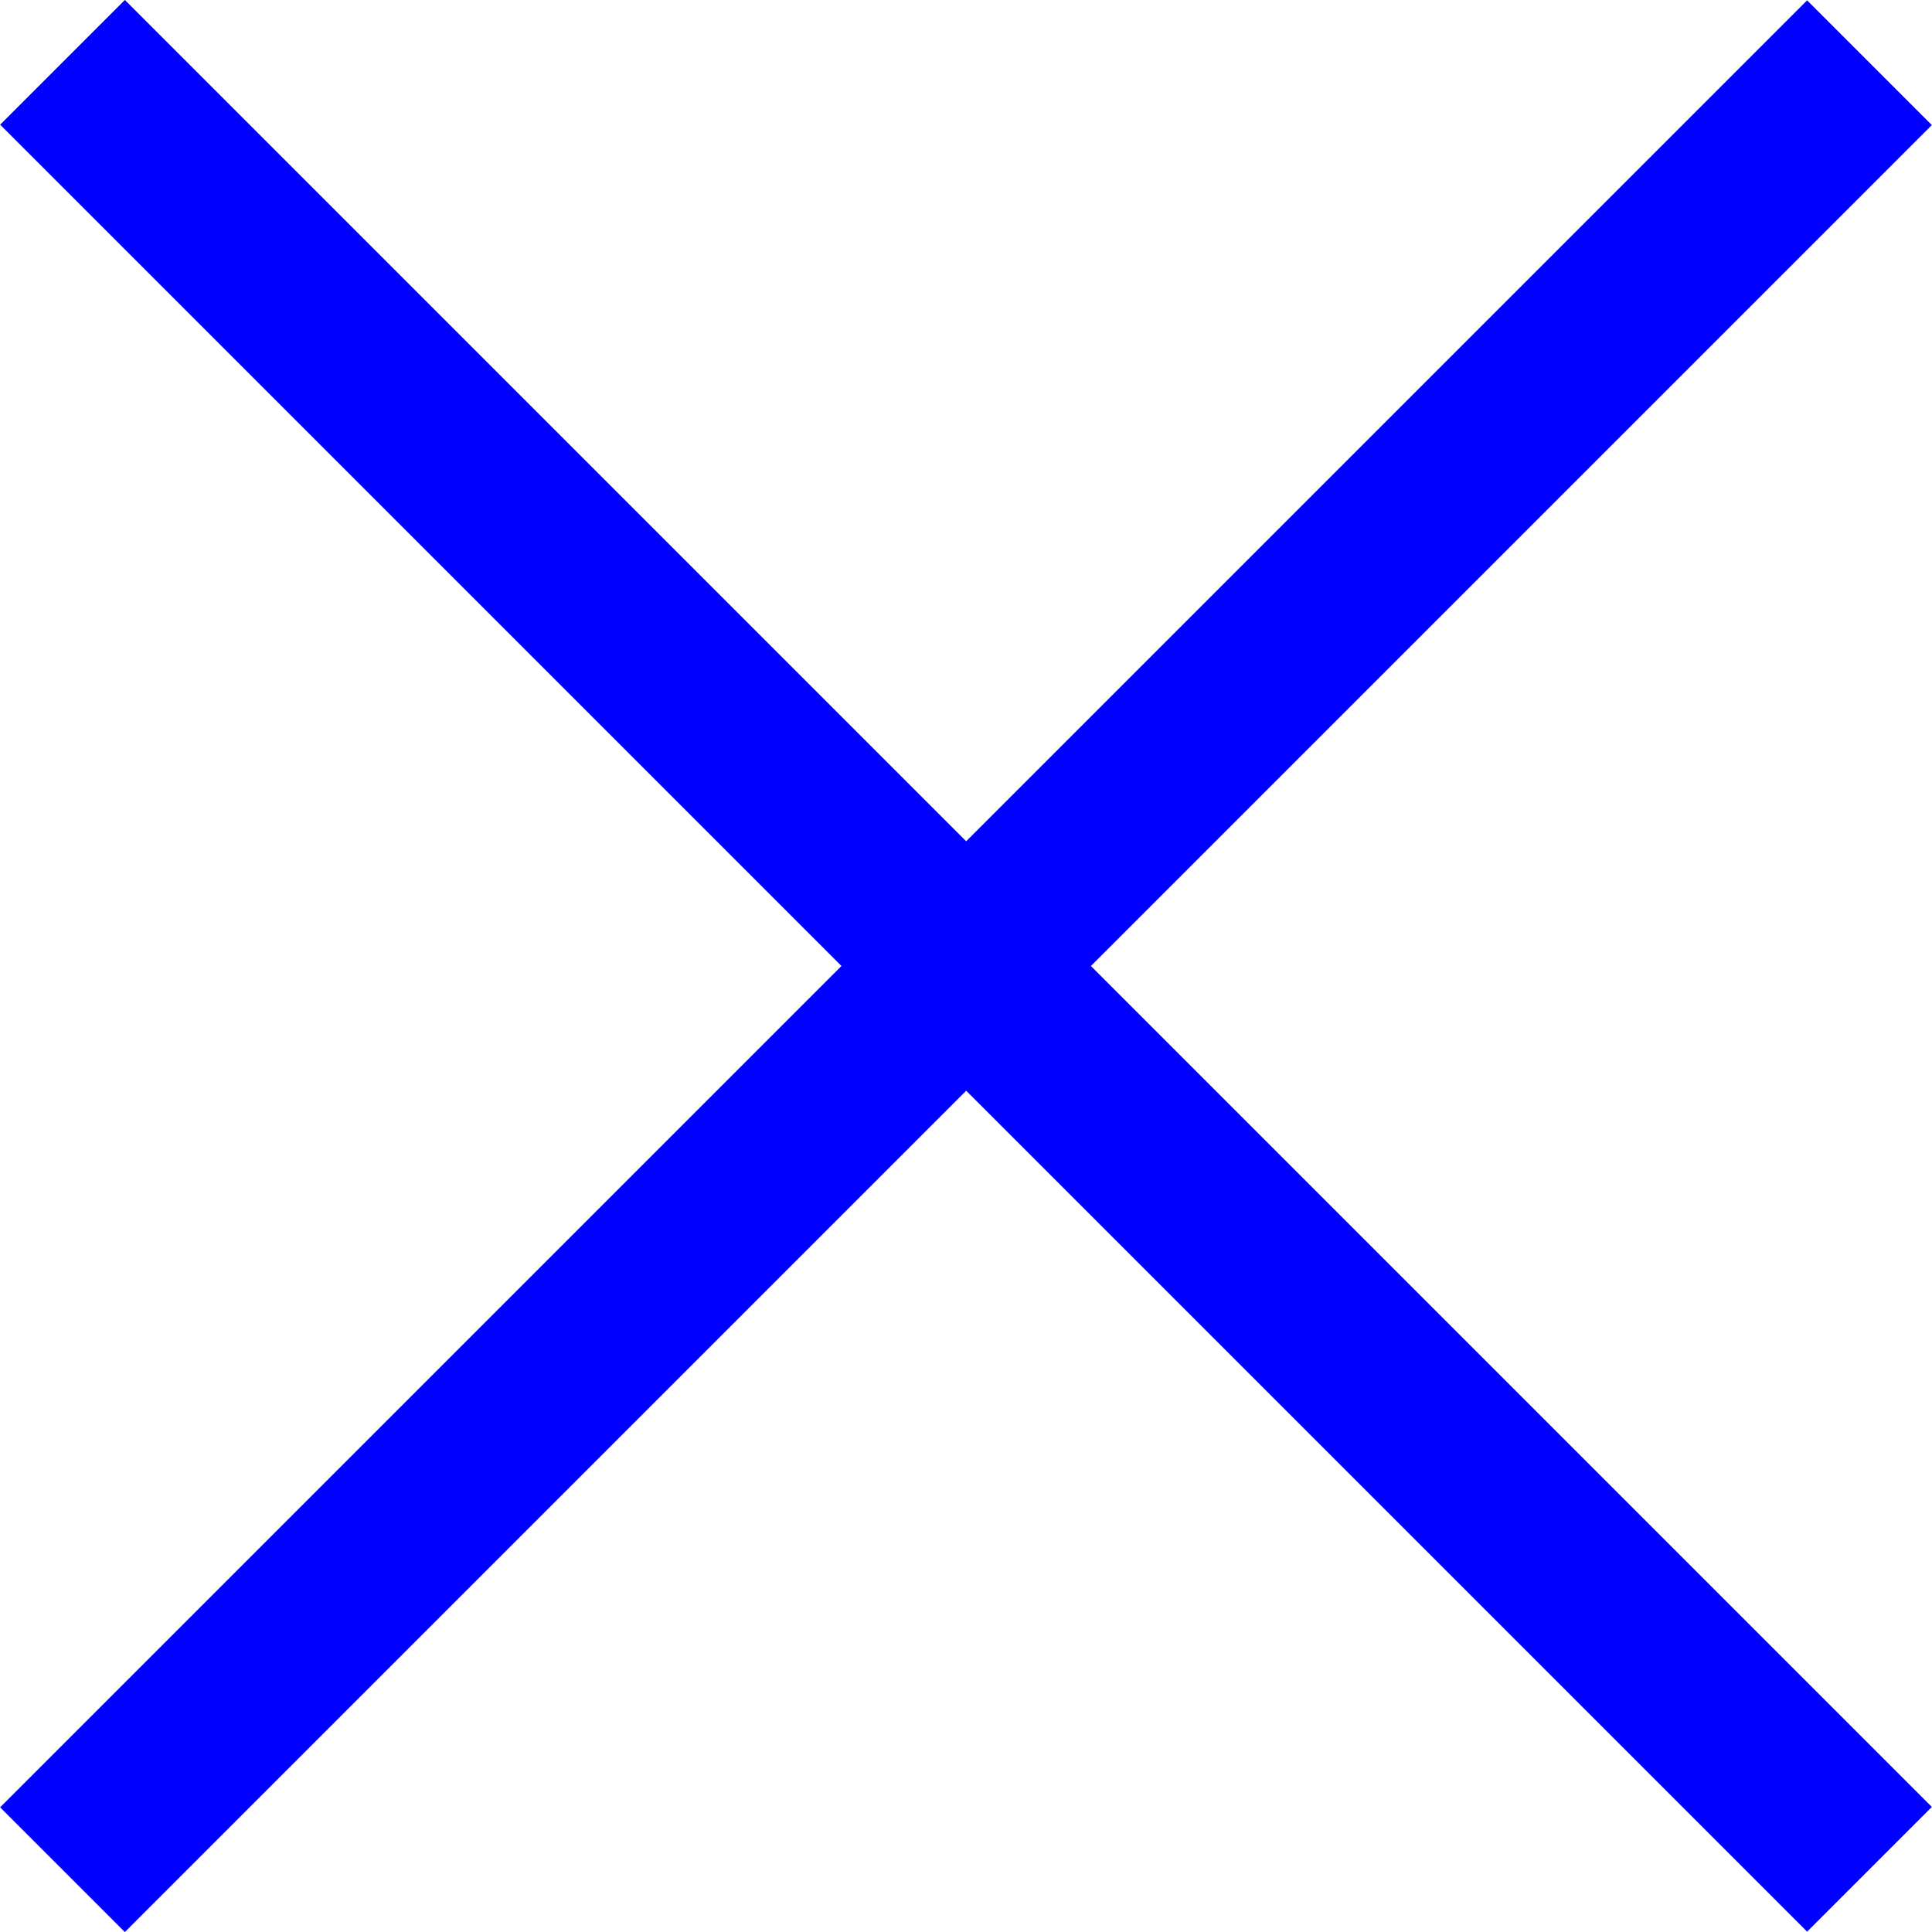 <?xml version="1.0" encoding="utf-8"?>
<!-- Generator: Adobe Illustrator 22.0.1, SVG Export Plug-In . SVG Version: 6.00 Build 0)  -->
<svg version="1.1" id="Ebene_1" xmlns="http://www.w3.org/2000/svg" xmlns:xlink="http://www.w3.org/1999/xlink" x="0px" y="0px"
	 viewBox="0 0 345 345" style="enable-background:new 0 0 345 345;" xml:space="preserve">
<style type="text/css">
	.st0{fill:#0000FF;}
</style>
<g>
	
		<rect x="-55.7" y="156.8" transform="matrix(0.707 -0.707 0.707 0.707 -71.452 172.5)" class="st0" width="456.4" height="31.5"/>
	
		<rect x="156.8" y="-55.7" transform="matrix(0.707 -0.707 0.707 0.707 -71.452 172.5)" class="st0" width="31.5" height="456.4"/>
</g>
</svg>
